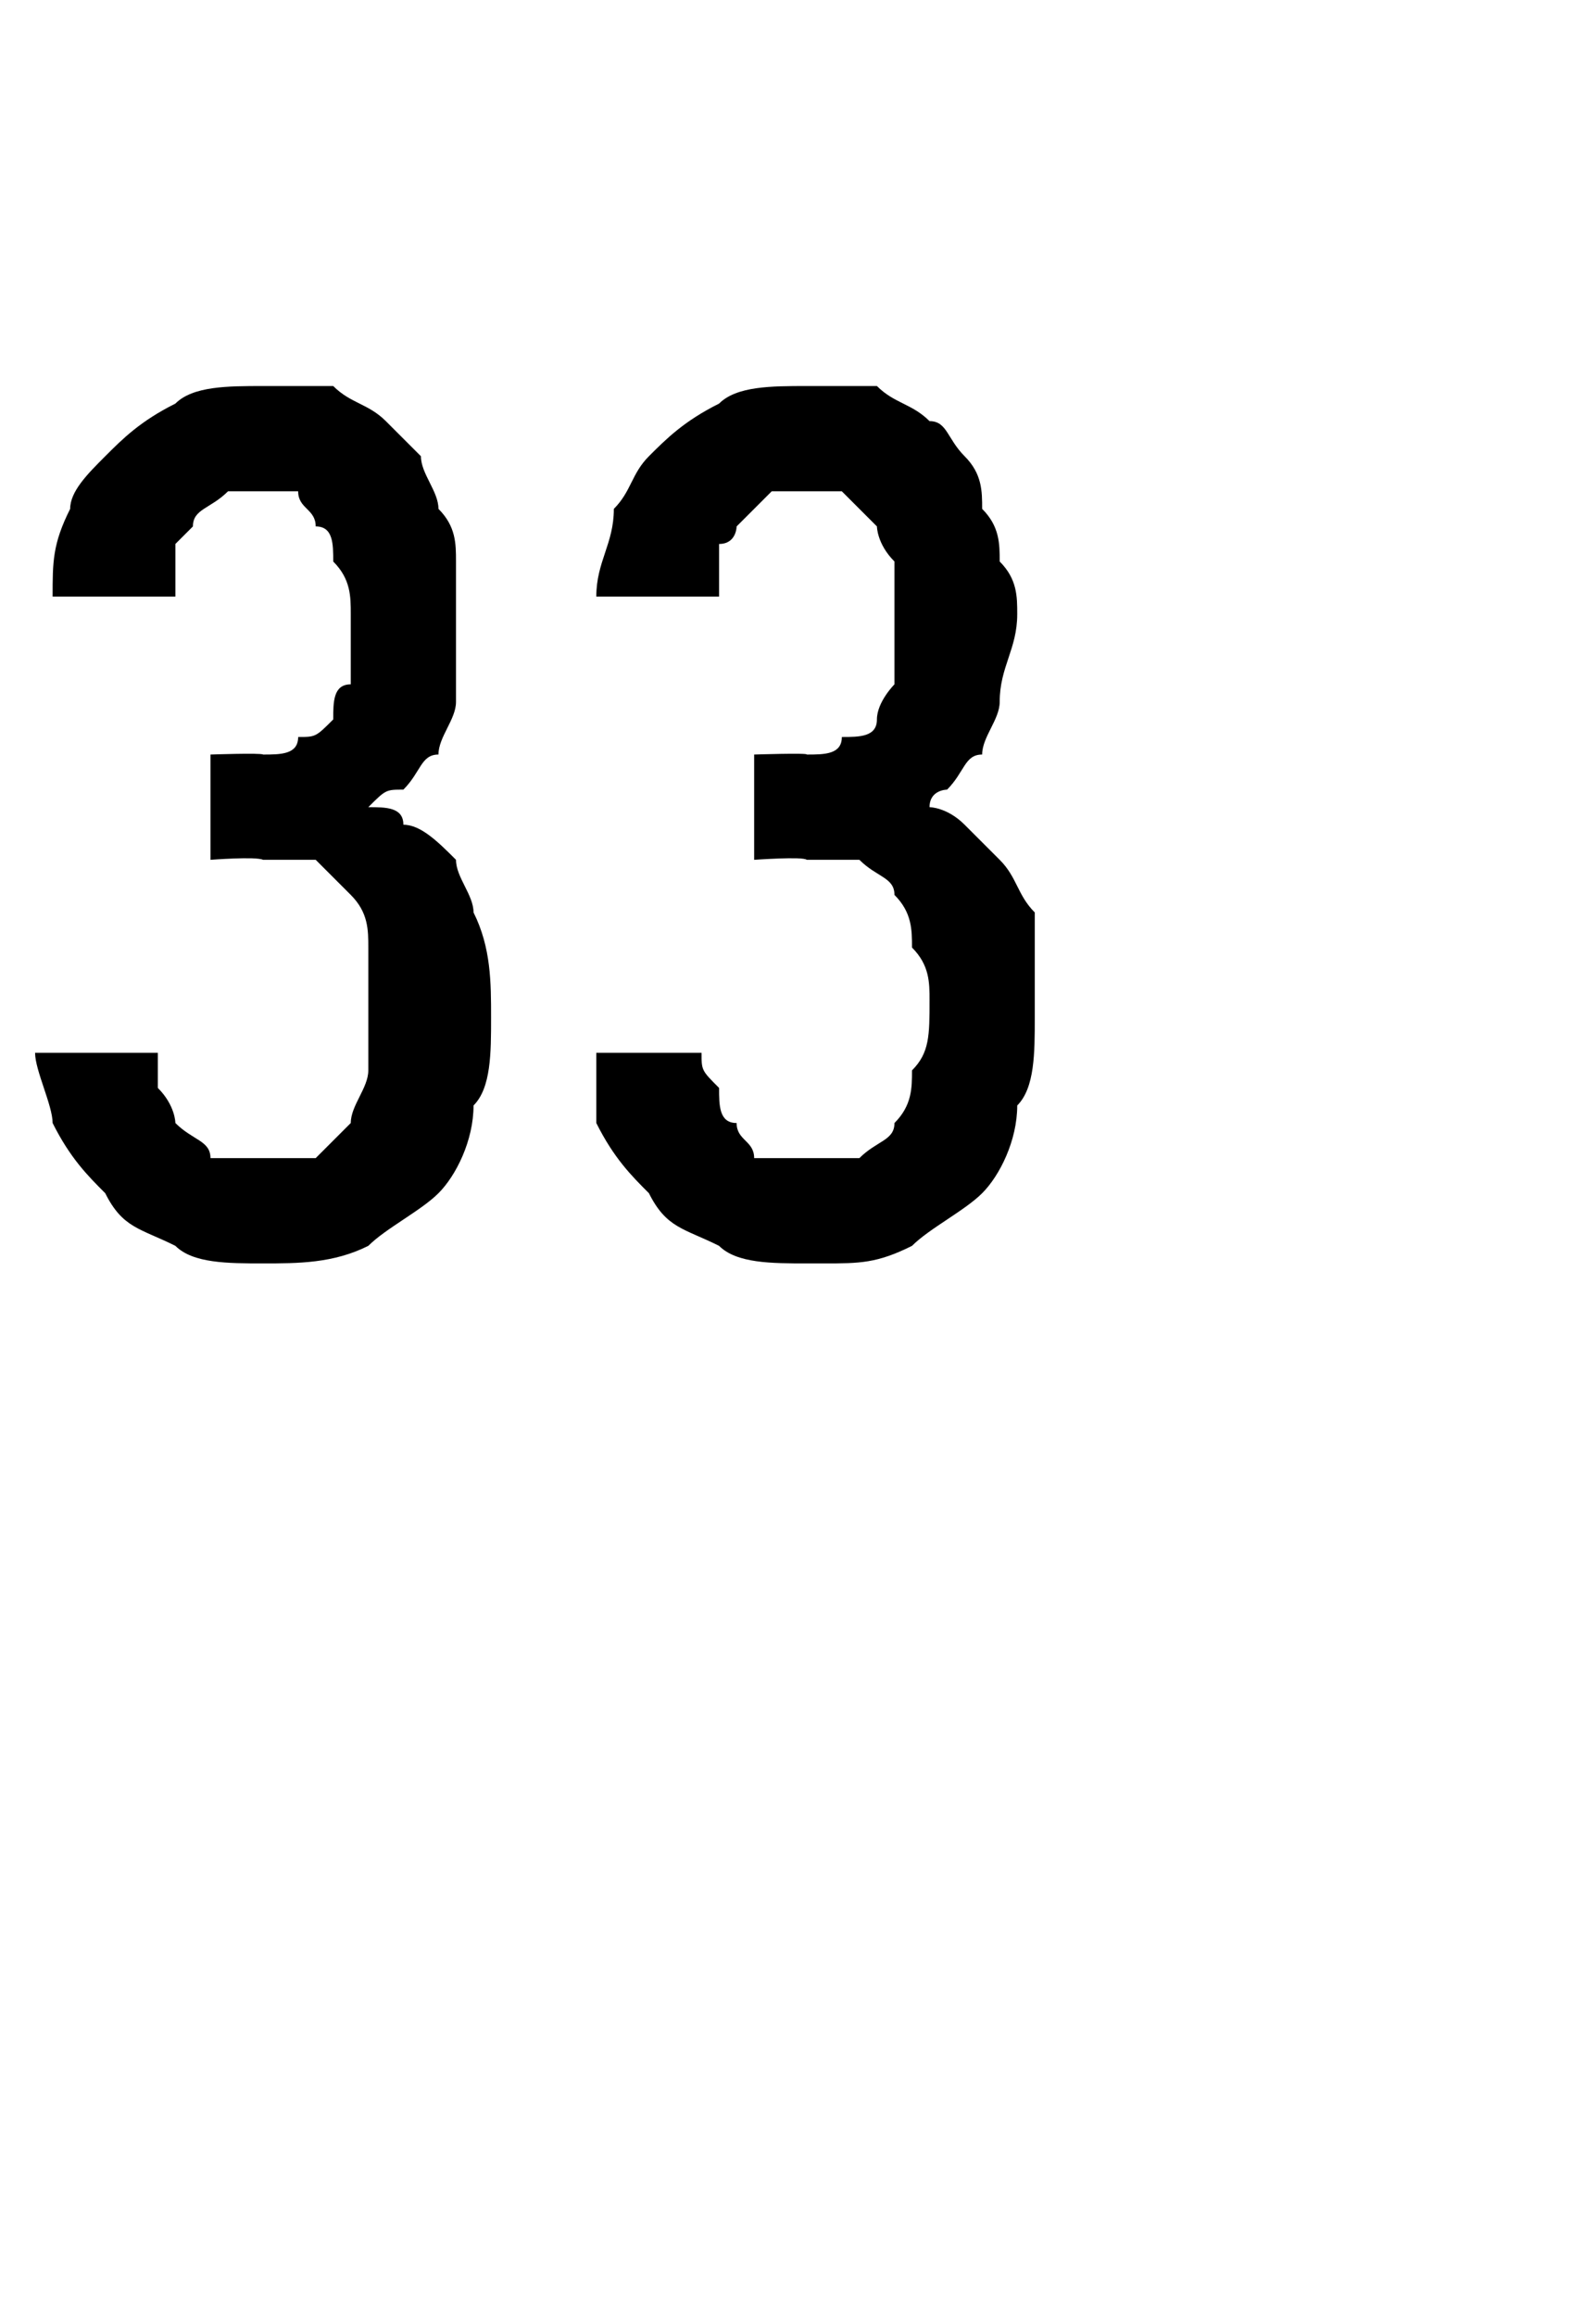 <?xml version="1.0" standalone="no"?>
<!DOCTYPE svg PUBLIC "-//W3C//DTD SVG 1.1//EN" "http://www.w3.org/Graphics/SVG/1.1/DTD/svg11.dtd">
<svg xmlns="http://www.w3.org/2000/svg" version="1.1" width="9.1px" height="13.2px" viewBox="0 -2 9.1 13.2" style="top:-2px">
  <desc>33</desc>
  <defs/>
  <g id="Polygon637657">
    <path d="M 1.5 5.2 C 1.5 5.2 1.5 5.2 1.5 5.2 C 1.7 5.2 1.9 5.2 2.1 5.1 C 2.2 5 2.4 4.9 2.5 4.8 C 2.6 4.7 2.7 4.5 2.7 4.3 C 2.8 4.2 2.8 4 2.8 3.8 C 2.8 3.6 2.8 3.4 2.7 3.2 C 2.7 3.1 2.6 3 2.6 2.9 C 2.5 2.8 2.4 2.7 2.3 2.7 C 2.3 2.6 2.2 2.6 2.1 2.6 C 2.2 2.5 2.2 2.5 2.3 2.5 C 2.4 2.4 2.4 2.3 2.5 2.3 C 2.5 2.2 2.6 2.1 2.6 2 C 2.6 1.8 2.6 1.7 2.6 1.5 C 2.6 1.4 2.6 1.3 2.6 1.2 C 2.6 1.1 2.6 1 2.5 0.9 C 2.5 0.8 2.4 0.7 2.4 0.6 C 2.3 0.5 2.2 0.4 2.2 0.4 C 2.1 0.3 2 0.3 1.9 0.2 C 1.8 0.2 1.7 0.2 1.5 0.2 C 1.5 0.2 1.5 0.2 1.5 0.2 C 1.3 0.2 1.1 0.2 1 0.3 C 0.8 0.4 0.7 0.5 0.6 0.6 C 0.5 0.7 0.4 0.8 0.4 0.9 C 0.3 1.1 0.3 1.2 0.3 1.4 C 0.3 1.4 1 1.4 1 1.4 C 1 1.3 1 1.2 1 1.1 C 1 1.1 1.1 1 1.1 1 C 1.1 0.9 1.2 0.9 1.3 0.8 C 1.3 0.8 1.4 0.8 1.5 0.8 C 1.5 0.8 1.5 0.8 1.5 0.8 C 1.6 0.8 1.6 0.8 1.7 0.8 C 1.7 0.9 1.8 0.9 1.8 1 C 1.9 1 1.9 1.1 1.9 1.2 C 2 1.3 2 1.4 2 1.5 C 2 1.7 2 1.8 2 1.9 C 1.9 1.9 1.9 2 1.9 2.1 C 1.8 2.2 1.8 2.2 1.7 2.2 C 1.7 2.3 1.6 2.3 1.5 2.3 C 1.49 2.29 1.2 2.3 1.2 2.3 L 1.2 2.9 C 1.2 2.9 1.46 2.88 1.5 2.9 C 1.6 2.9 1.7 2.9 1.8 2.9 C 1.9 3 1.9 3 2 3.1 C 2.1 3.2 2.1 3.3 2.1 3.4 C 2.1 3.5 2.1 3.6 2.1 3.7 C 2.1 3.9 2.1 4 2.1 4.1 C 2.1 4.2 2 4.3 2 4.4 C 1.9 4.5 1.9 4.5 1.8 4.6 C 1.7 4.6 1.6 4.6 1.5 4.6 C 1.5 4.6 1.5 4.6 1.5 4.6 C 1.4 4.6 1.3 4.6 1.2 4.6 C 1.2 4.5 1.1 4.5 1 4.4 C 1 4.4 1 4.3 0.9 4.2 C 0.9 4.1 0.9 4.1 0.9 4 C 0.9 4 0.2 4 0.2 4 C 0.2 4.1 0.3 4.3 0.3 4.4 C 0.4 4.6 0.5 4.7 0.6 4.8 C 0.7 5 0.8 5 1 5.1 C 1.1 5.2 1.3 5.2 1.5 5.2 Z M 4.6 5.2 C 4.6 5.2 4.7 5.2 4.7 5.2 C 4.9 5.2 5 5.2 5.2 5.1 C 5.3 5 5.5 4.9 5.6 4.8 C 5.7 4.7 5.8 4.5 5.8 4.3 C 5.9 4.2 5.9 4 5.9 3.8 C 5.9 3.6 5.9 3.4 5.9 3.2 C 5.8 3.1 5.8 3 5.7 2.9 C 5.6 2.8 5.5 2.7 5.5 2.7 C 5.4 2.6 5.3 2.6 5.3 2.6 C 5.3 2.5 5.4 2.5 5.4 2.5 C 5.5 2.4 5.5 2.3 5.6 2.3 C 5.6 2.2 5.7 2.1 5.7 2 C 5.7 1.8 5.8 1.7 5.8 1.5 C 5.8 1.4 5.8 1.3 5.7 1.2 C 5.7 1.1 5.7 1 5.6 0.9 C 5.6 0.8 5.6 0.7 5.5 0.6 C 5.4 0.5 5.4 0.4 5.3 0.4 C 5.2 0.3 5.1 0.3 5 0.2 C 4.9 0.2 4.8 0.2 4.6 0.2 C 4.6 0.2 4.6 0.2 4.6 0.2 C 4.4 0.2 4.2 0.2 4.1 0.3 C 3.9 0.4 3.8 0.5 3.7 0.6 C 3.6 0.7 3.6 0.8 3.5 0.9 C 3.5 1.1 3.4 1.2 3.4 1.4 C 3.4 1.4 4.1 1.4 4.1 1.4 C 4.1 1.3 4.1 1.2 4.1 1.1 C 4.2 1.1 4.2 1 4.2 1 C 4.3 0.9 4.3 0.9 4.4 0.8 C 4.4 0.8 4.5 0.8 4.6 0.8 C 4.6 0.8 4.6 0.8 4.6 0.8 C 4.7 0.8 4.7 0.8 4.8 0.8 C 4.9 0.9 4.9 0.9 5 1 C 5 1 5 1.1 5.1 1.2 C 5.1 1.3 5.1 1.4 5.1 1.5 C 5.1 1.7 5.1 1.8 5.1 1.9 C 5.1 1.9 5 2 5 2.1 C 5 2.2 4.9 2.2 4.8 2.2 C 4.8 2.3 4.7 2.3 4.6 2.3 C 4.61 2.29 4.3 2.3 4.3 2.3 L 4.3 2.9 C 4.3 2.9 4.58 2.88 4.6 2.9 C 4.7 2.9 4.8 2.9 4.9 2.9 C 5 3 5.1 3 5.1 3.1 C 5.2 3.2 5.2 3.3 5.2 3.4 C 5.3 3.5 5.3 3.6 5.3 3.7 C 5.3 3.9 5.3 4 5.2 4.1 C 5.2 4.2 5.2 4.3 5.1 4.4 C 5.1 4.5 5 4.5 4.9 4.6 C 4.8 4.6 4.7 4.6 4.6 4.6 C 4.6 4.6 4.6 4.6 4.6 4.6 C 4.5 4.6 4.4 4.6 4.3 4.6 C 4.3 4.5 4.2 4.5 4.2 4.4 C 4.1 4.4 4.1 4.3 4.1 4.2 C 4 4.1 4 4.1 4 4 C 4 4 3.4 4 3.4 4 C 3.4 4.1 3.4 4.3 3.4 4.4 C 3.5 4.6 3.6 4.7 3.7 4.8 C 3.8 5 3.9 5 4.1 5.1 C 4.2 5.2 4.4 5.2 4.6 5.2 Z " stroke="none" fill="#000"/>
  </g>
</svg>